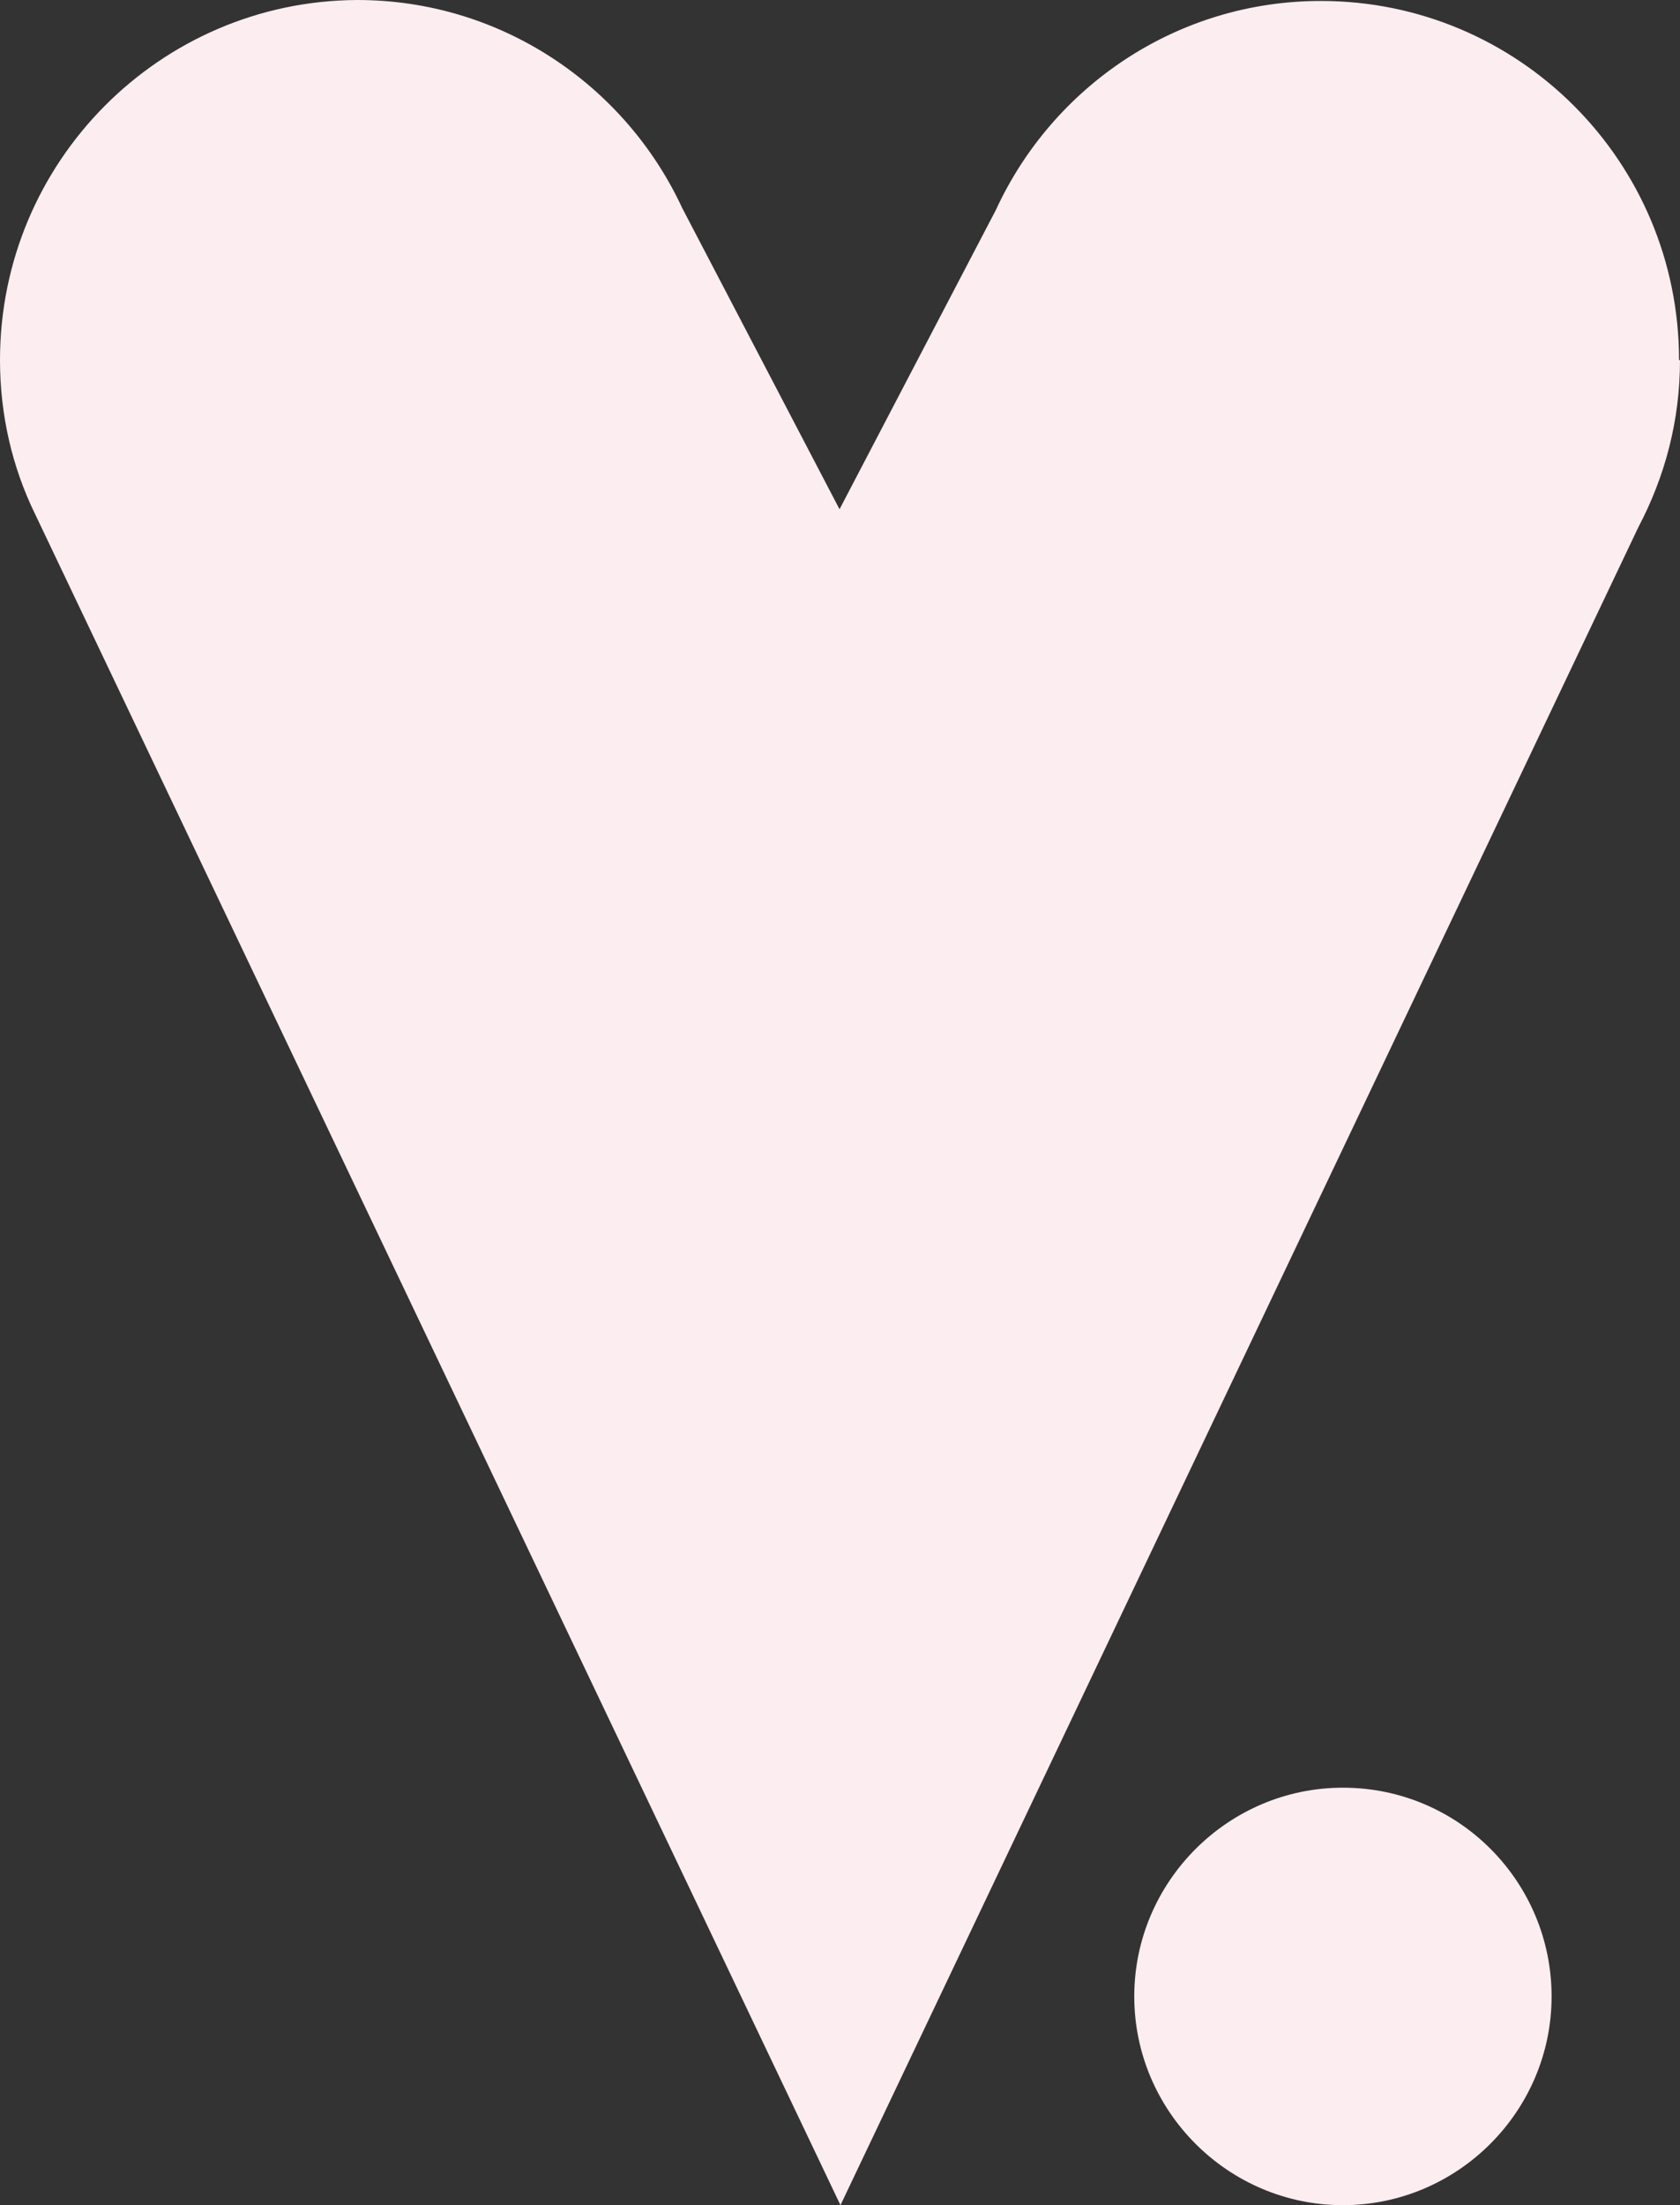 <svg width="157" height="206" viewBox="0 0 157 206" fill="none" xmlns="http://www.w3.org/2000/svg"><rect x="0" y="0" width="157" height="206" fill="#333333" stroke="none"/><path fill-rule="evenodd" clip-rule="evenodd" d="M123.439.089c18.507 0 33.472 15 33.472 33.55H157c0 5.68-1.417 10.916-3.896 15.62L78.544 206 3.276 48.016C1.151 43.667 0 38.786 0 33.638 0 15.088 14.965.088 33.383 0c13.46 0 25.06 7.988 30.373 19.437l14.7 28.136 14.61-27.958C98.38 8.077 109.98.089 123.44.089zM106 186.5c0-10.725 8.775-19.5 19.5-19.5 10.814 0 19.5 8.775 19.5 19.5s-8.775 19.5-19.5 19.5-19.5-8.775-19.5-19.5z" fill="#FCEDF0"/></svg>